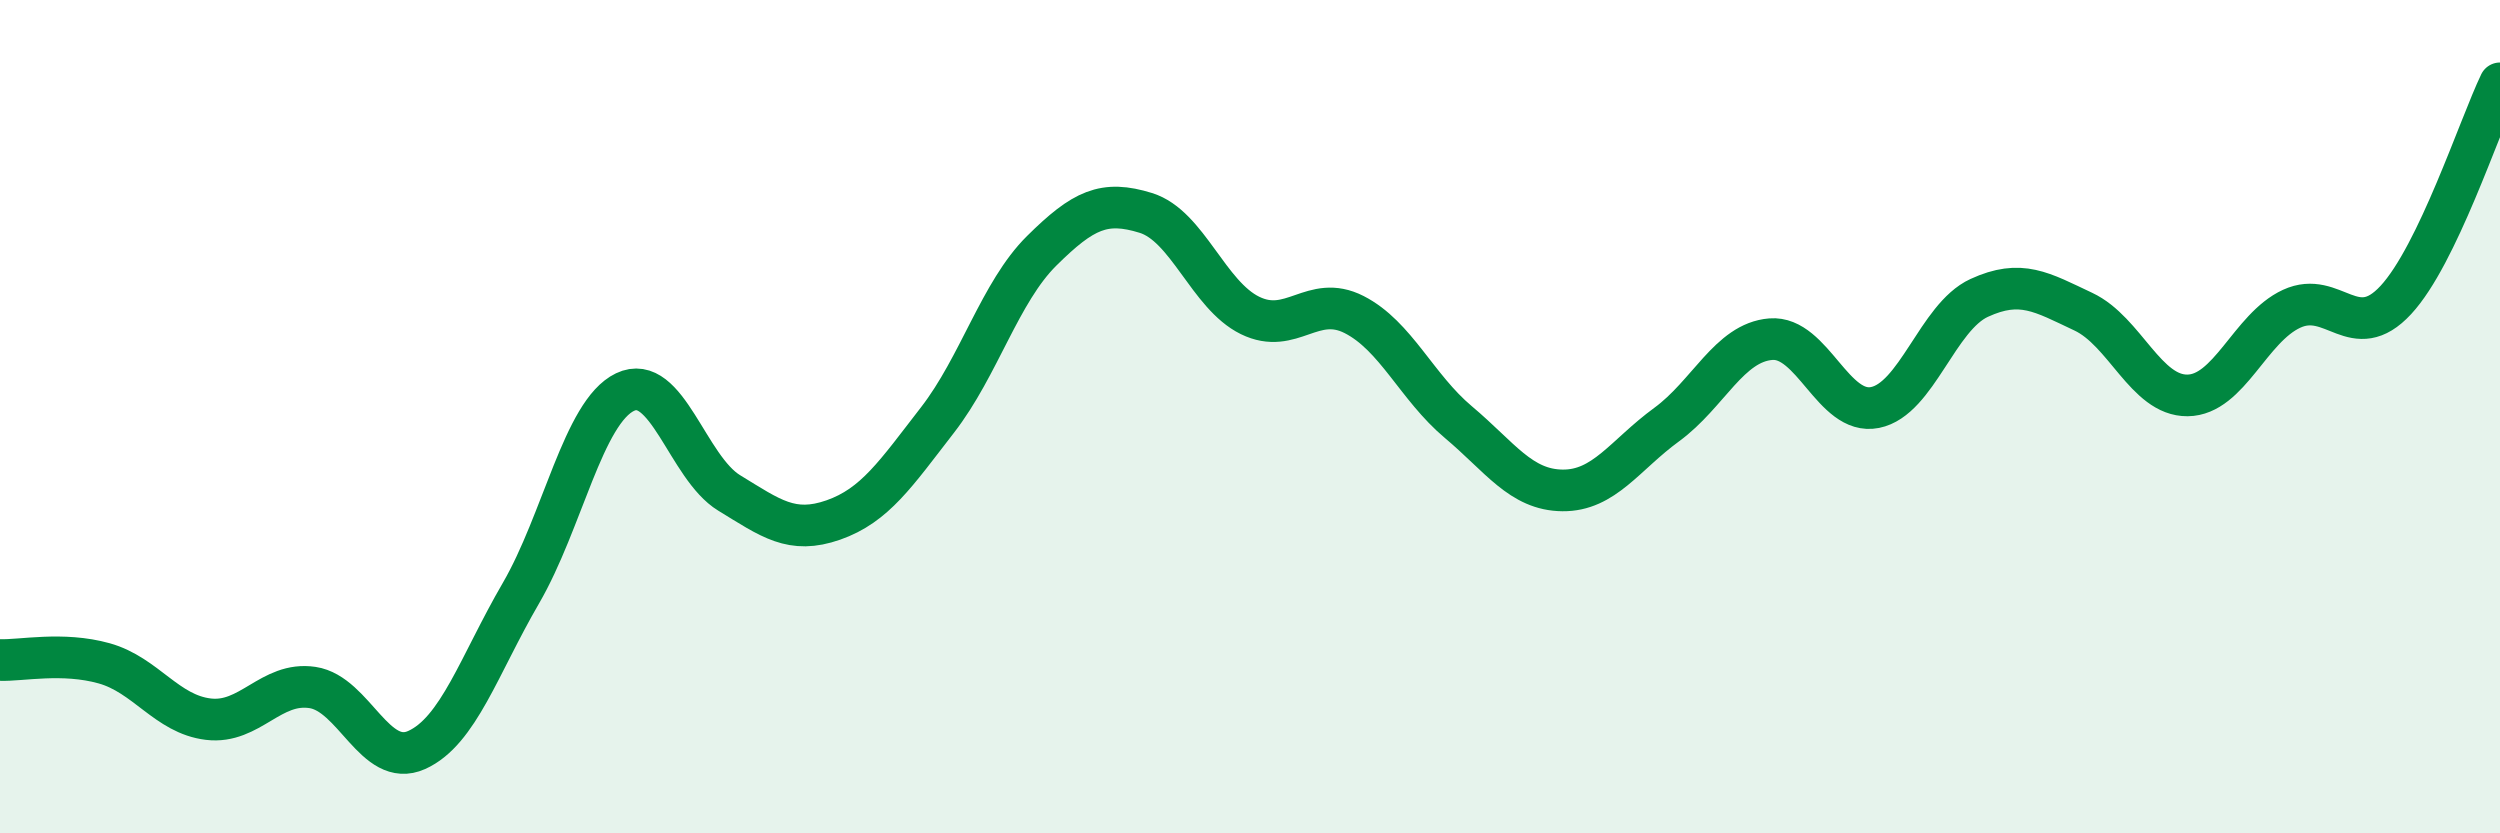 
    <svg width="60" height="20" viewBox="0 0 60 20" xmlns="http://www.w3.org/2000/svg">
      <path
        d="M 0,15.84 C 0.5,15.86 1.5,15.64 2.5,15.92 C 3.5,16.2 4,17.14 5,17.26 C 6,17.38 6.5,16.35 7.5,16.5 C 8.5,16.65 9,18.45 10,18 C 11,17.55 11.5,15.96 12.5,14.24 C 13.5,12.52 14,9.89 15,9.41 C 16,8.93 16.5,11.22 17.5,11.83 C 18.5,12.44 19,12.83 20,12.48 C 21,12.13 21.5,11.37 22.5,10.08 C 23.5,8.79 24,7.01 25,6.02 C 26,5.03 26.5,4.8 27.5,5.11 C 28.5,5.42 29,7.08 30,7.57 C 31,8.06 31.5,7.04 32.5,7.55 C 33.5,8.06 34,9.29 35,10.13 C 36,10.97 36.5,11.76 37.5,11.77 C 38.5,11.78 39,10.92 40,10.19 C 41,9.46 41.5,8.22 42.5,8.14 C 43.5,8.06 44,9.98 45,9.78 C 46,9.58 46.5,7.61 47.5,7.15 C 48.5,6.69 49,7.01 50,7.48 C 51,7.95 51.5,9.5 52.5,9.49 C 53.5,9.48 54,7.87 55,7.41 C 56,6.95 56.5,8.28 57.5,7.2 C 58.5,6.12 59.5,3.04 60,2L60 20L0 20Z"
        fill="#008740"
        opacity="0.1"
        stroke-linecap="round"
        stroke-linejoin="round"
      />
      <path
        d="M 0,15.84 C 0.5,15.86 1.5,15.64 2.5,15.92 C 3.5,16.2 4,17.14 5,17.26 C 6,17.38 6.5,16.35 7.5,16.5 C 8.5,16.65 9,18.45 10,18 C 11,17.55 11.5,15.96 12.5,14.24 C 13.5,12.52 14,9.89 15,9.41 C 16,8.93 16.5,11.22 17.5,11.83 C 18.5,12.44 19,12.83 20,12.48 C 21,12.13 21.5,11.37 22.5,10.08 C 23.5,8.79 24,7.01 25,6.02 C 26,5.03 26.5,4.8 27.5,5.11 C 28.5,5.42 29,7.08 30,7.57 C 31,8.06 31.5,7.04 32.5,7.55 C 33.5,8.06 34,9.29 35,10.13 C 36,10.97 36.5,11.76 37.5,11.77 C 38.5,11.78 39,10.92 40,10.19 C 41,9.46 41.5,8.22 42.5,8.14 C 43.5,8.06 44,9.98 45,9.78 C 46,9.58 46.5,7.61 47.5,7.15 C 48.5,6.69 49,7.01 50,7.48 C 51,7.95 51.5,9.5 52.5,9.49 C 53.5,9.48 54,7.87 55,7.41 C 56,6.95 56.5,8.28 57.5,7.2 C 58.5,6.12 59.5,3.04 60,2"
        stroke="#008740"
        stroke-width="1"
        fill="none"
        stroke-linecap="round"
        stroke-linejoin="round"
      />
    </svg>
  